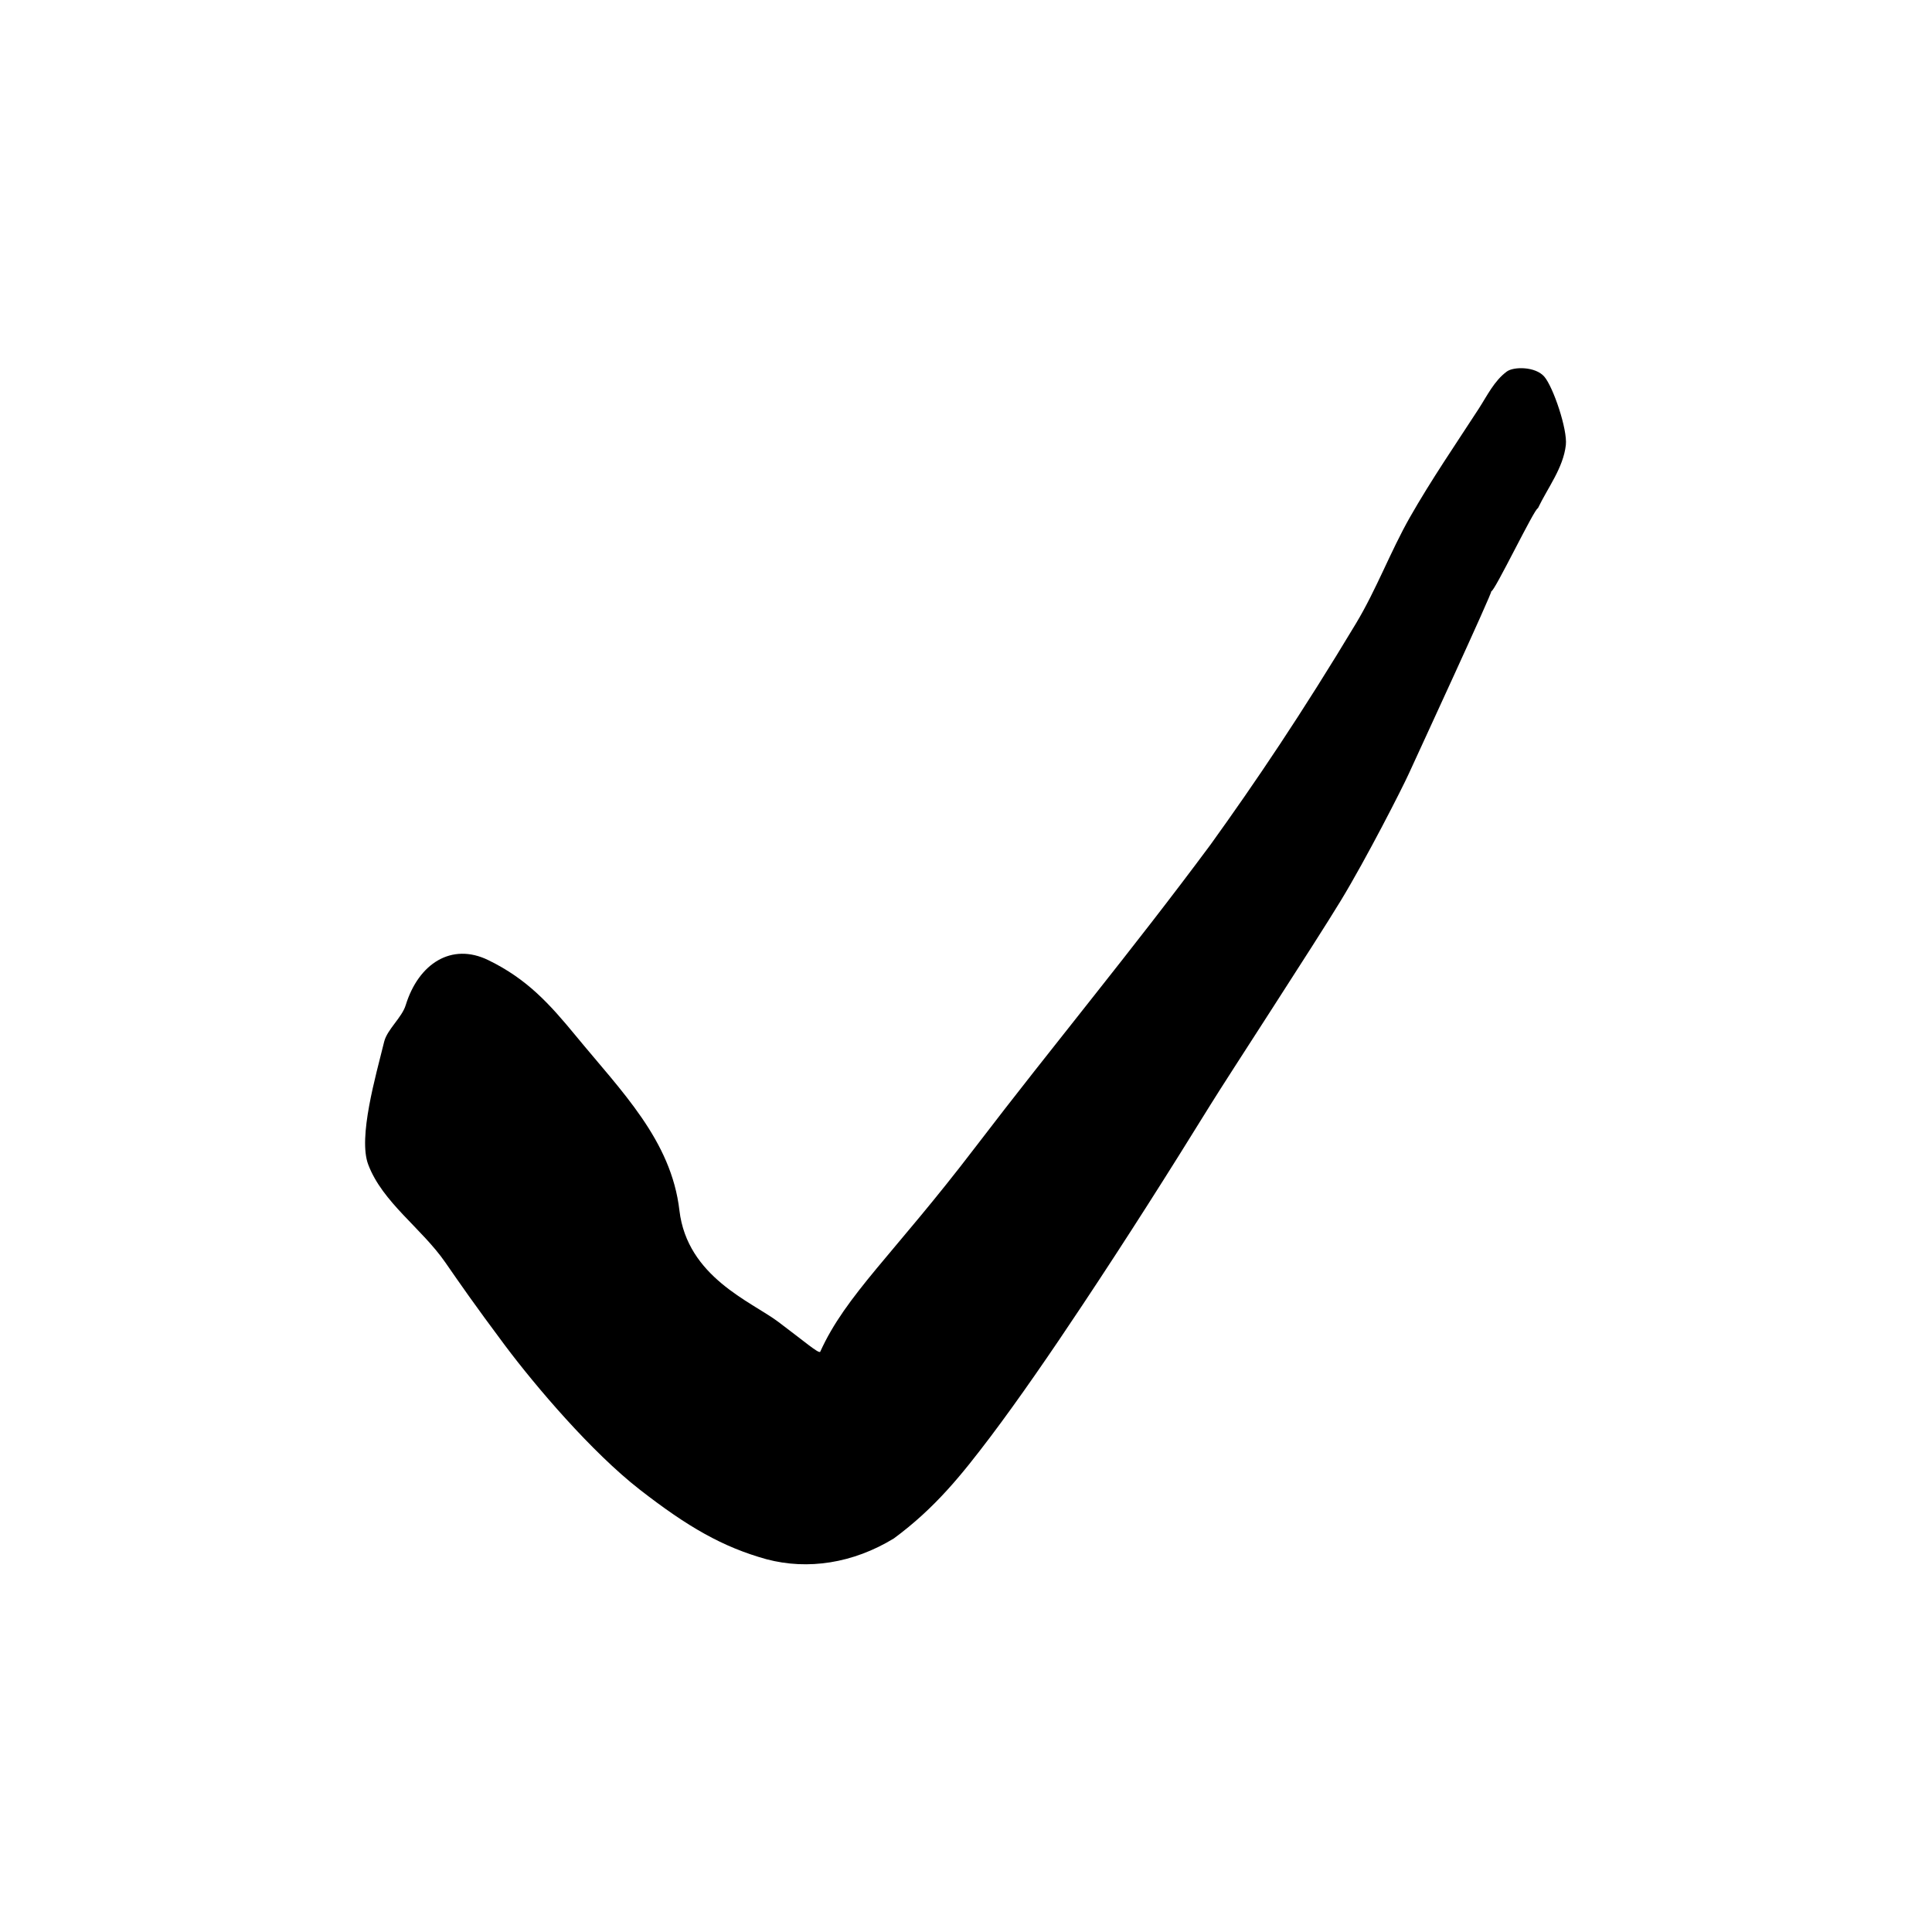 <?xml version="1.0" encoding="UTF-8"?>
<!-- Uploaded to: SVG Repo, www.svgrepo.com, Generator: SVG Repo Mixer Tools -->
<svg fill="#000000" width="800px" height="800px" version="1.1" viewBox="144 144 512 512" xmlns="http://www.w3.org/2000/svg">
 <path d="m539.21 300.68c0.371 0.18-19.418 43.008-21.844 48.316-1.754 3.879-11.285 22.559-18.02 33.648-6.734 11.105-30.18 47.027-34.605 54.203-10.965 17.746-22.184 35.422-33.816 52.91-8.34 12.574-17.035 25.191-24.523 35.109-7.519 9.914-14.57 18.773-25.539 26.848-10.816 6.59-22.773 8.398-33.703 5.508-11.66-3.231-20.906-8.57-33.648-18.484-12.742-9.938-27.492-27.258-35.688-38.188-8.191-10.965-11.98-16.469-15.805-21.988-6.269-9.062-16.648-15.91-20.434-25.941-2.742-7.203 2.004-23.504 4.223-32.562 0.812-3.269 4.727-6.414 5.715-9.707 3.41-11.027 12.16-16.625 21.836-11.93 10.406 5.043 16.387 11.777 23.148 19.969 12.188 14.84 25.391 27.789 27.547 46.391 2.078 17.633 19.012 24.137 26.18 29.508 7.144 5.363 10.473 8.277 11.113 7.984 6.797-15.098 19.477-25.891 40.988-54.082 21.547-28.191 41.082-51.547 62.449-80.328 11.875-16.504 24.227-34.781 38.574-58.66 5.402-8.98 9.098-18.984 14.258-28.078 5.633-9.887 12.07-19.273 18.262-28.809 2.238-3.469 4.109-7.402 7.434-9.852 1.801-1.344 7.578-1.379 9.938 1.34 2.363 2.738 6.18 13.996 5.715 18.137-0.699 6.09-4.758 11.23-7.41 16.766-0.711-0.355-11.621 22.355-12.344 21.973z"/>
</svg>